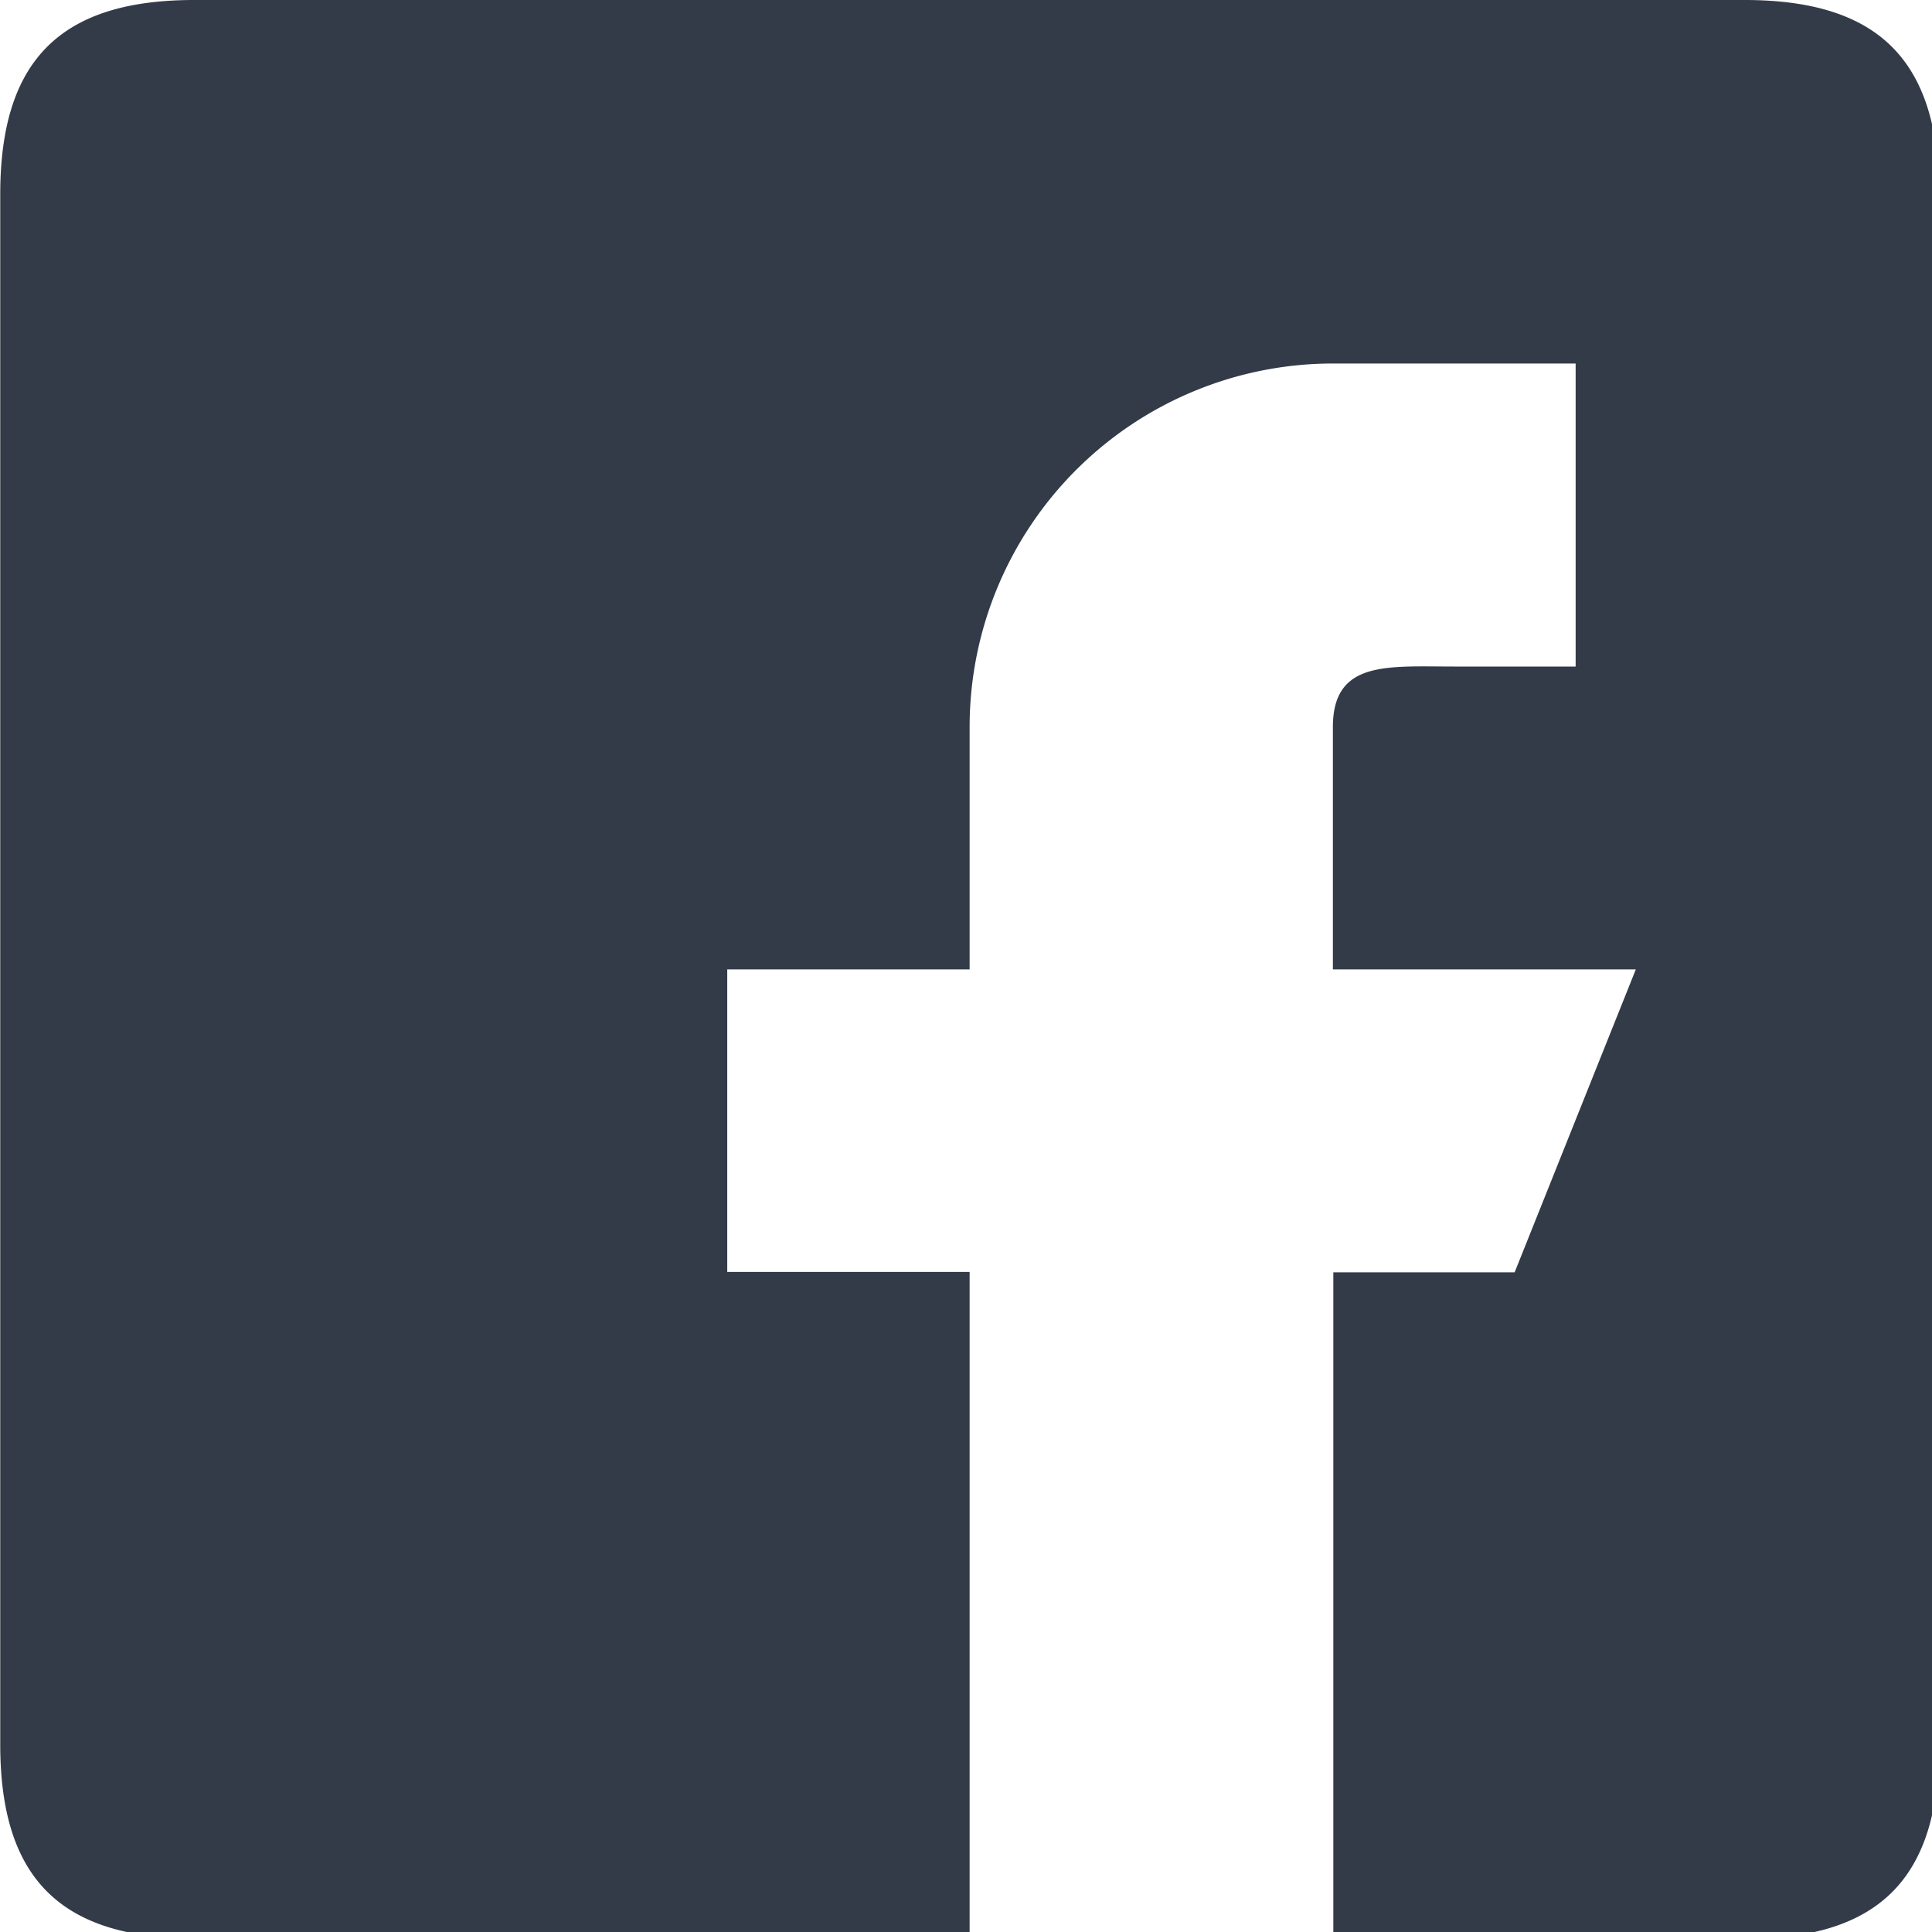 <svg xmlns="http://www.w3.org/2000/svg" xmlns:xlink="http://www.w3.org/1999/xlink" width="40" height="40" viewBox="0 0 40 40">
  <defs>
    <clipPath id="clip-fb">
      <rect width="40" height="40"/>
    </clipPath>
  </defs>
  <g id="fb" clip-path="url(#clip-fb)">
    <g id="facebook" transform="translate(-1625.108 -2864.808)">
      <g id="Group_579" data-name="Group 579">
        <path id="Path_520" data-name="Path 520" d="M1661.23,2864.808h-32.1c-2.77,0-4.015,1.247-4.017,4.017v32.1c0,2.77,1.247,4.014,4.017,4.017h16.053v-13.8h-5.018v-6.264h5.018v-5.018a7.526,7.526,0,0,1,7.526-7.526h5.021v6.274h-2.517c-1.385,0-2.509-.13-2.509,1.254v5.016h6.272l-2.509,6.272h-3.754v13.8h8.526c2.769,0,4.014-1.247,4.017-4.017v-32.108C1665.248,2866.054,1664,2864.809,1661.23,2864.808Z" fill="#333b48"/>
      </g>
    </g>
  </g>
</svg>

